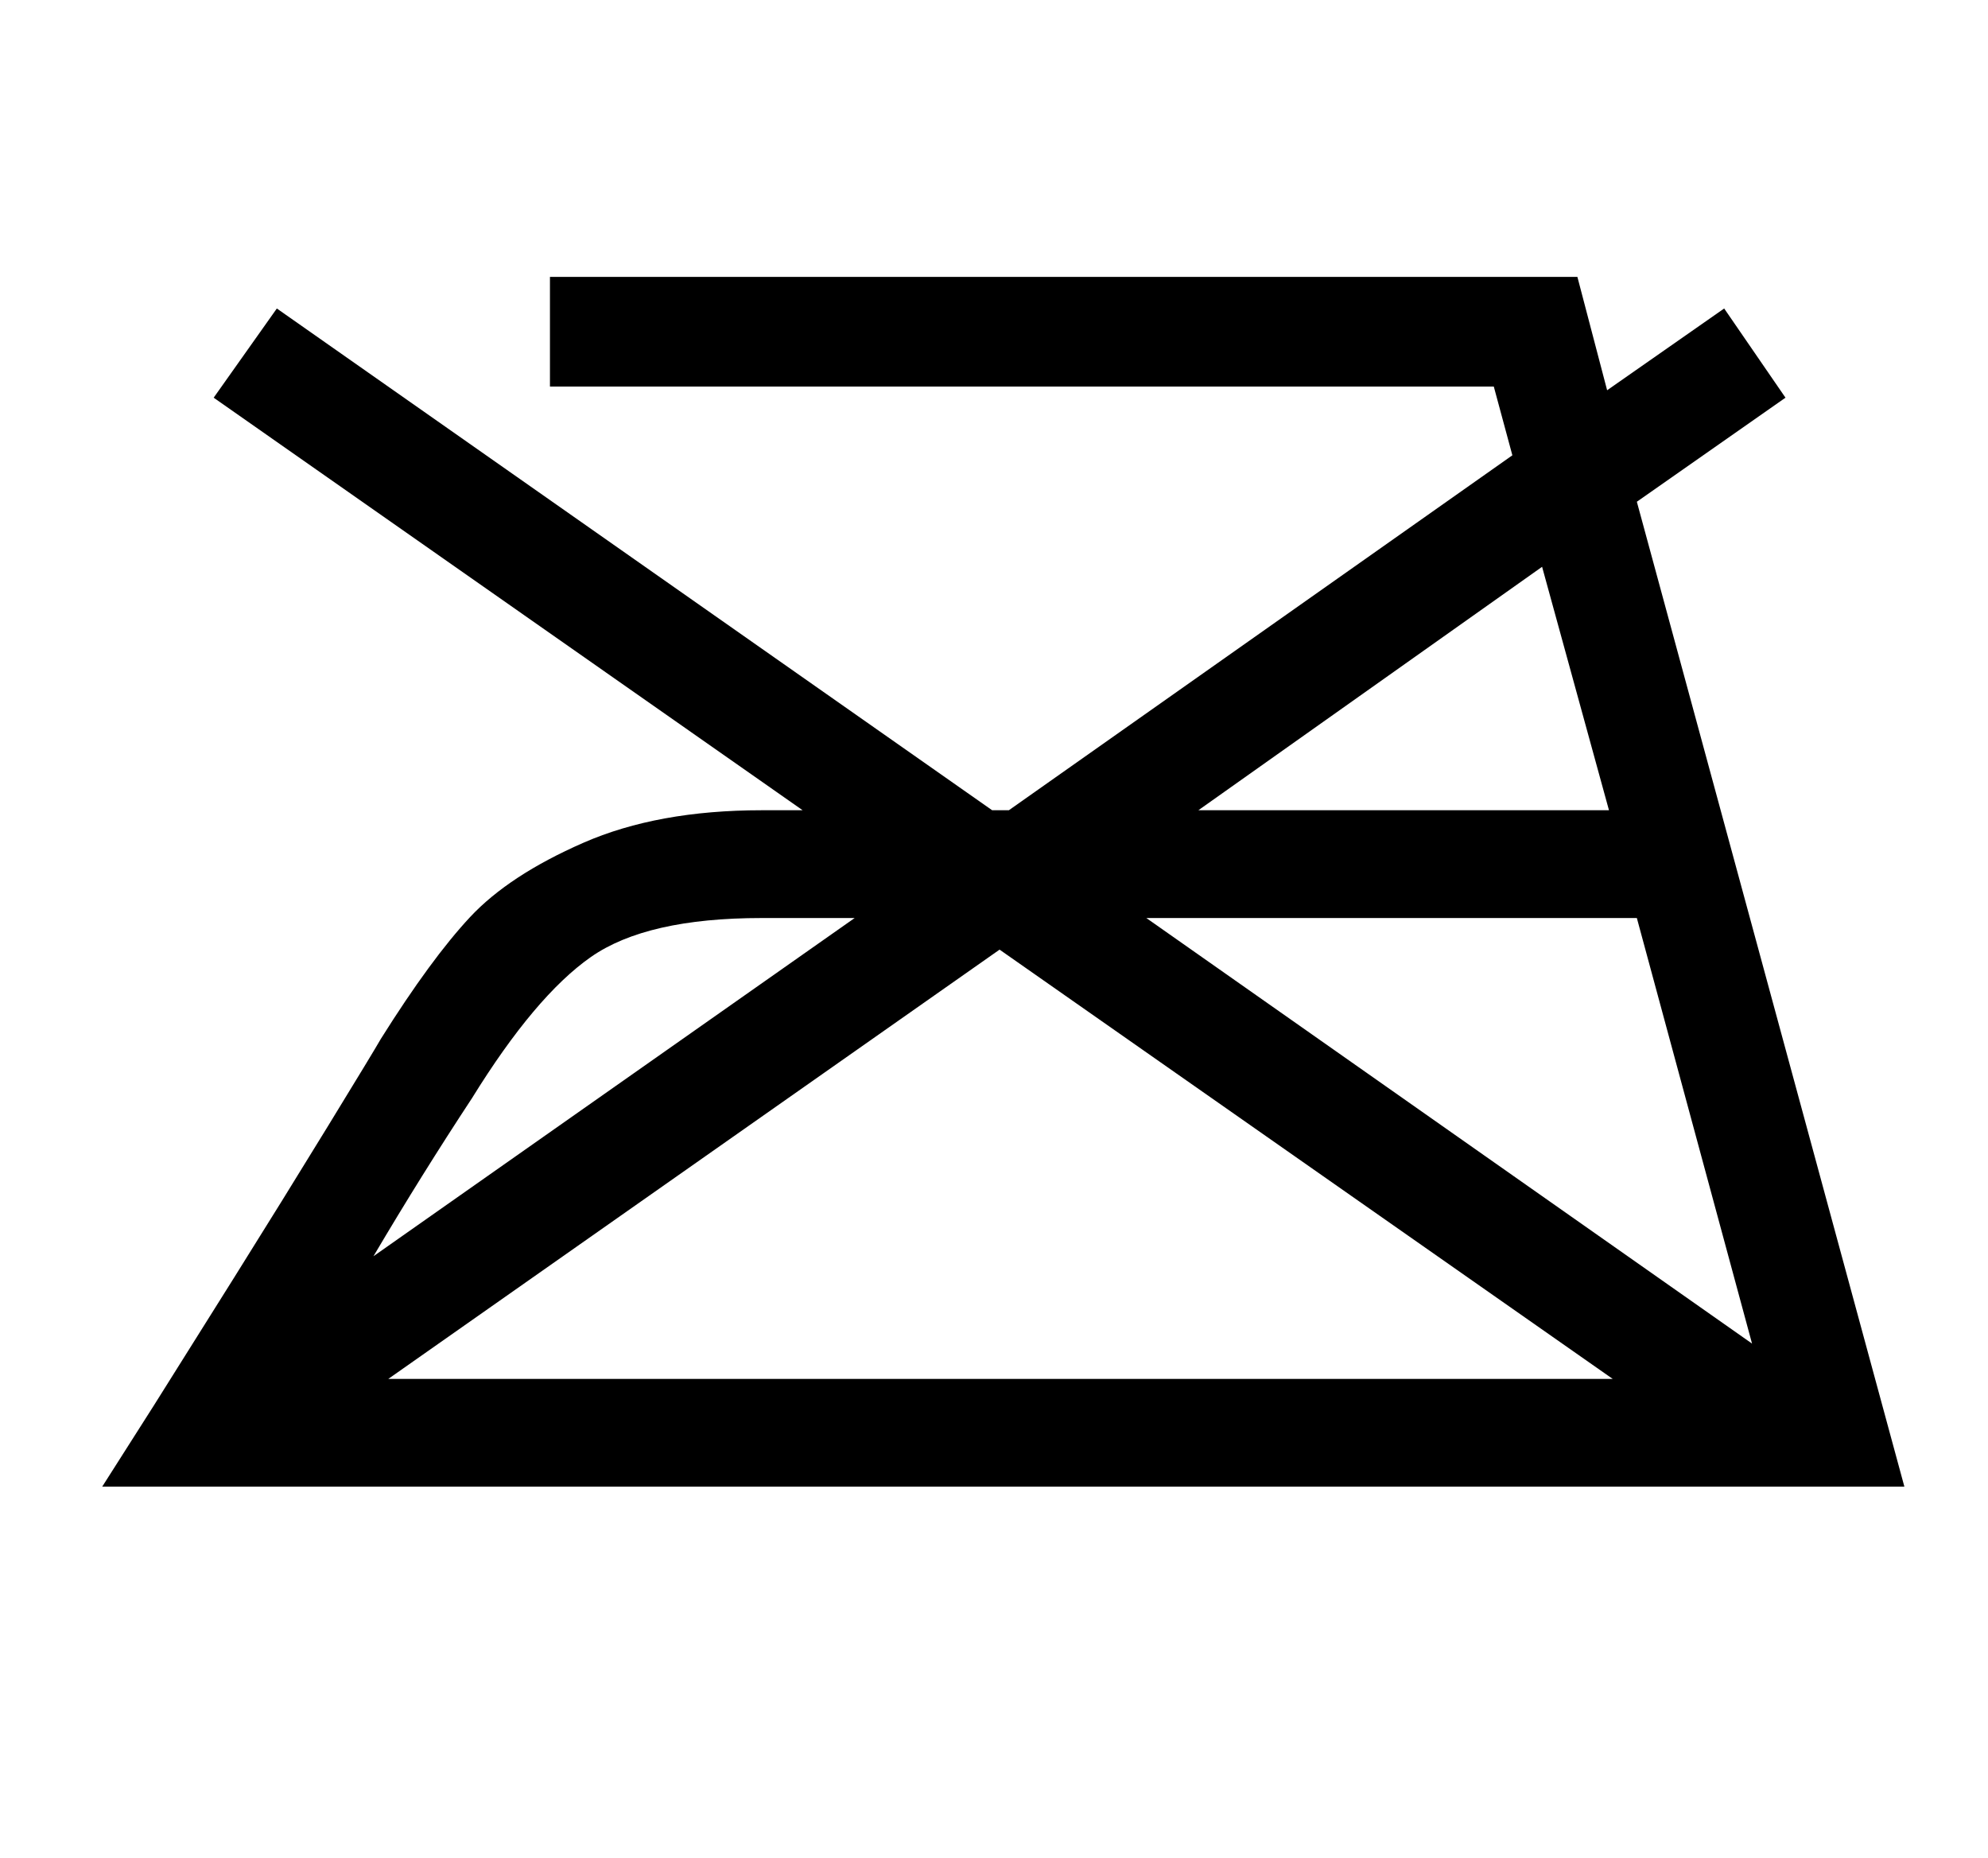 <svg viewBox="-10 0 1070 1000" xmlns="http://www.w3.org/2000/svg">
   <path d="M1015 800h-970l28 -44q17 -27 43 -68.5t50.5 -81.5t28.5 -47q27 -43 48 -65.5t61 -40t96 -17.5h22l-317 -222l34 -48l385 270h9l271 -191l-10 -37h-508v-59h553l16 61l63 -44l33 48l-80 56zM191 676l259 -182h-50q-62 0 -92 21t-64 76q-27 41 -53 85zM199 742h659
l-330 -231zM607 494l326 229l-62 -229h-264zM635 436h221l-36 -131z" fill="currentColor"></path>
</svg>
